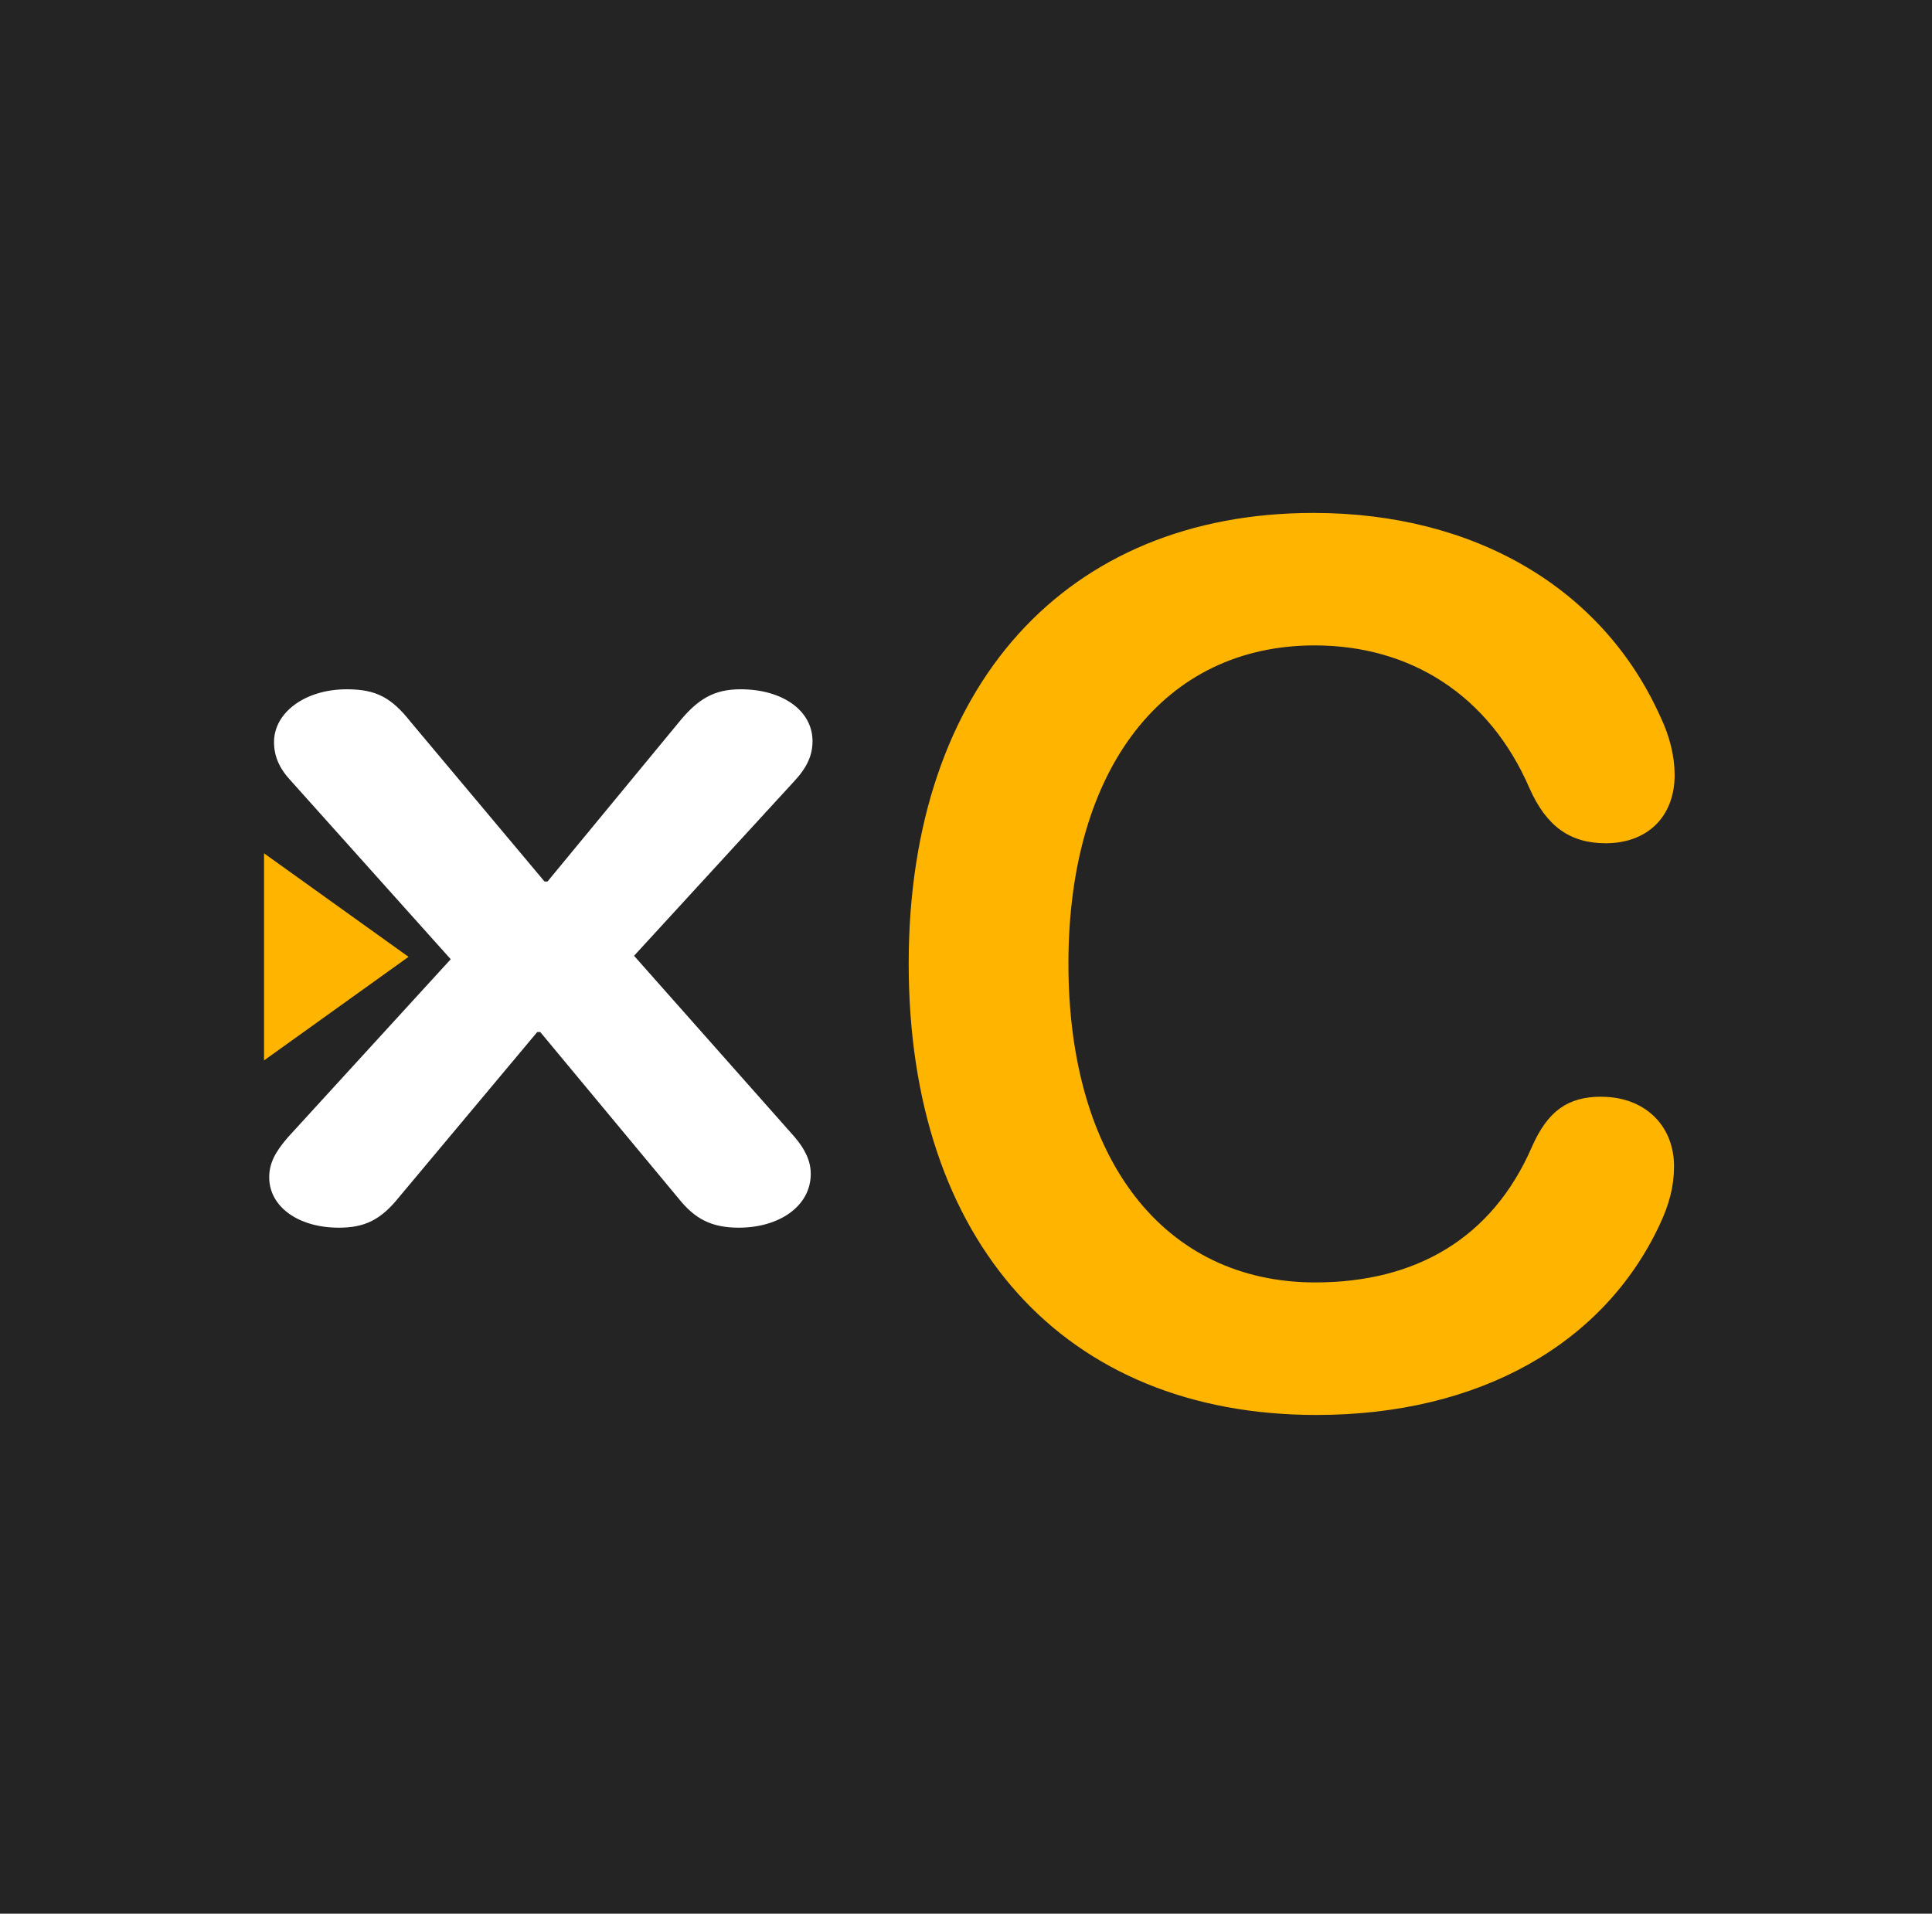 <?xml version="1.0" encoding="UTF-8"?>
<svg xmlns="http://www.w3.org/2000/svg" viewBox="0 0 534 529">
  <defs>
    <style>
      .uuid-2b1748d8-28c1-4c59-a161-4dfac8832dae {
        fill: #fff;
      }

      .uuid-4cfbc7f2-fbb2-4c8b-953b-85ce18c658d2 {
        isolation: isolate;
      }

      .uuid-4e6568dc-e5cc-4edf-bae4-97ce304343aa {
        fill: #242424;
      }

      .uuid-c1f06225-11c1-4827-8b02-9e5a8248772b {
        fill: #ffb400;
      }
    </style>
  </defs>
  <g id="uuid-4304079e-9742-4f20-9eec-fb290f1c702d" data-name="bg" class="uuid-4cfbc7f2-fbb2-4c8b-953b-85ce18c658d2">
    <g id="uuid-99c93fe7-b763-458f-894c-93ee7586ca16" data-name="Прямоугольник 1">
      <rect class="uuid-4e6568dc-e5cc-4edf-bae4-97ce304343aa" width="534" height="529"/>
    </g>
  </g>
  <g id="uuid-04782efe-0641-4a03-be89-5b9f77a1997d" data-name="c" class="uuid-4cfbc7f2-fbb2-4c8b-953b-85ce18c658d2">
    <g id="uuid-6bf1bc08-efed-4e26-9fb0-9292084c3df0" data-name="C">
      <path class="uuid-c1f06225-11c1-4827-8b02-9e5a8248772b" d="m442.64,303.16c-9.36,0-14.88,4.01-19.23,13.88-11.04,25.42-32.28,37.46-59.87,37.46-41.81,0-68.23-33.95-68.23-88.13s26.59-87.96,68.06-87.96c26.26,0,48.16,13.55,59.37,39.47,4.68,10.54,11.2,15.22,21.07,15.22,11.54,0,19.06-7.36,19.06-18.9,0-5.02-1.34-10.7-4.01-16.22-15.89-35.29-51.17-56.19-95.82-56.19-68.23,0-111.88,47.66-111.88,124.59s42.98,124.76,112.71,124.76c45.15,0,79.44-19.73,94.82-52.51,2.68-5.69,4.01-10.7,4.01-16.22,0-11.37-8.19-19.23-20.07-19.23Z"/>
    </g>
  </g>
  <g id="uuid-9b38e26e-347b-4d45-a2bc-aa9f32b3a144" data-name="x" class="uuid-4cfbc7f2-fbb2-4c8b-953b-85ce18c658d2">
    <g id="uuid-9b7565f9-70fc-439f-87ae-ed2bfc7cb1fb" data-name="x">
      <path class="uuid-2b1748d8-28c1-4c59-a161-4dfac8832dae" d="m175.25,264.21l44.15-48.12c3.68-3.92,5.18-7.3,5.18-11.22,0-8.38-8.19-14.33-19.9-14.33-7.36,0-11.87,2.7-17.22,9.33l-36.12,43.8h-.84l-36.96-44.07c-5.35-6.76-9.53-9.06-17.73-9.06-11.37,0-20.07,6.35-20.07,14.6,0,3.92,1.51,7.3,4.52,10.54l44.32,49.48-44.99,49.21c-3.51,4.06-5.18,7.16-5.18,11.08,0,8.11,8.03,13.92,19.23,13.92,7.02,0,11.54-2.03,16.72-8.52l38.13-45.56h.84l38.3,46.1c4.35,5.41,8.86,7.98,16.56,7.98,11.2,0,19.9-5.95,19.9-14.87,0-3.51-1.51-6.76-4.52-10.27l-44.32-50.02Z"/>
    </g>
  </g>
  <g id="uuid-326579bc-9f54-46cc-89fc-d141bd4b1c80" data-name="tringle" class="uuid-4cfbc7f2-fbb2-4c8b-953b-85ce18c658d2">
    <g id="uuid-36861e26-dc10-4282-9c46-b4198620e2d0" data-name="Треугольник 1">
      <polygon class="uuid-c1f06225-11c1-4827-8b02-9e5a8248772b" points="72.98 235.88 72.98 293.13 112.92 264.5 72.98 235.88"/>
    </g>
  </g>
</svg>